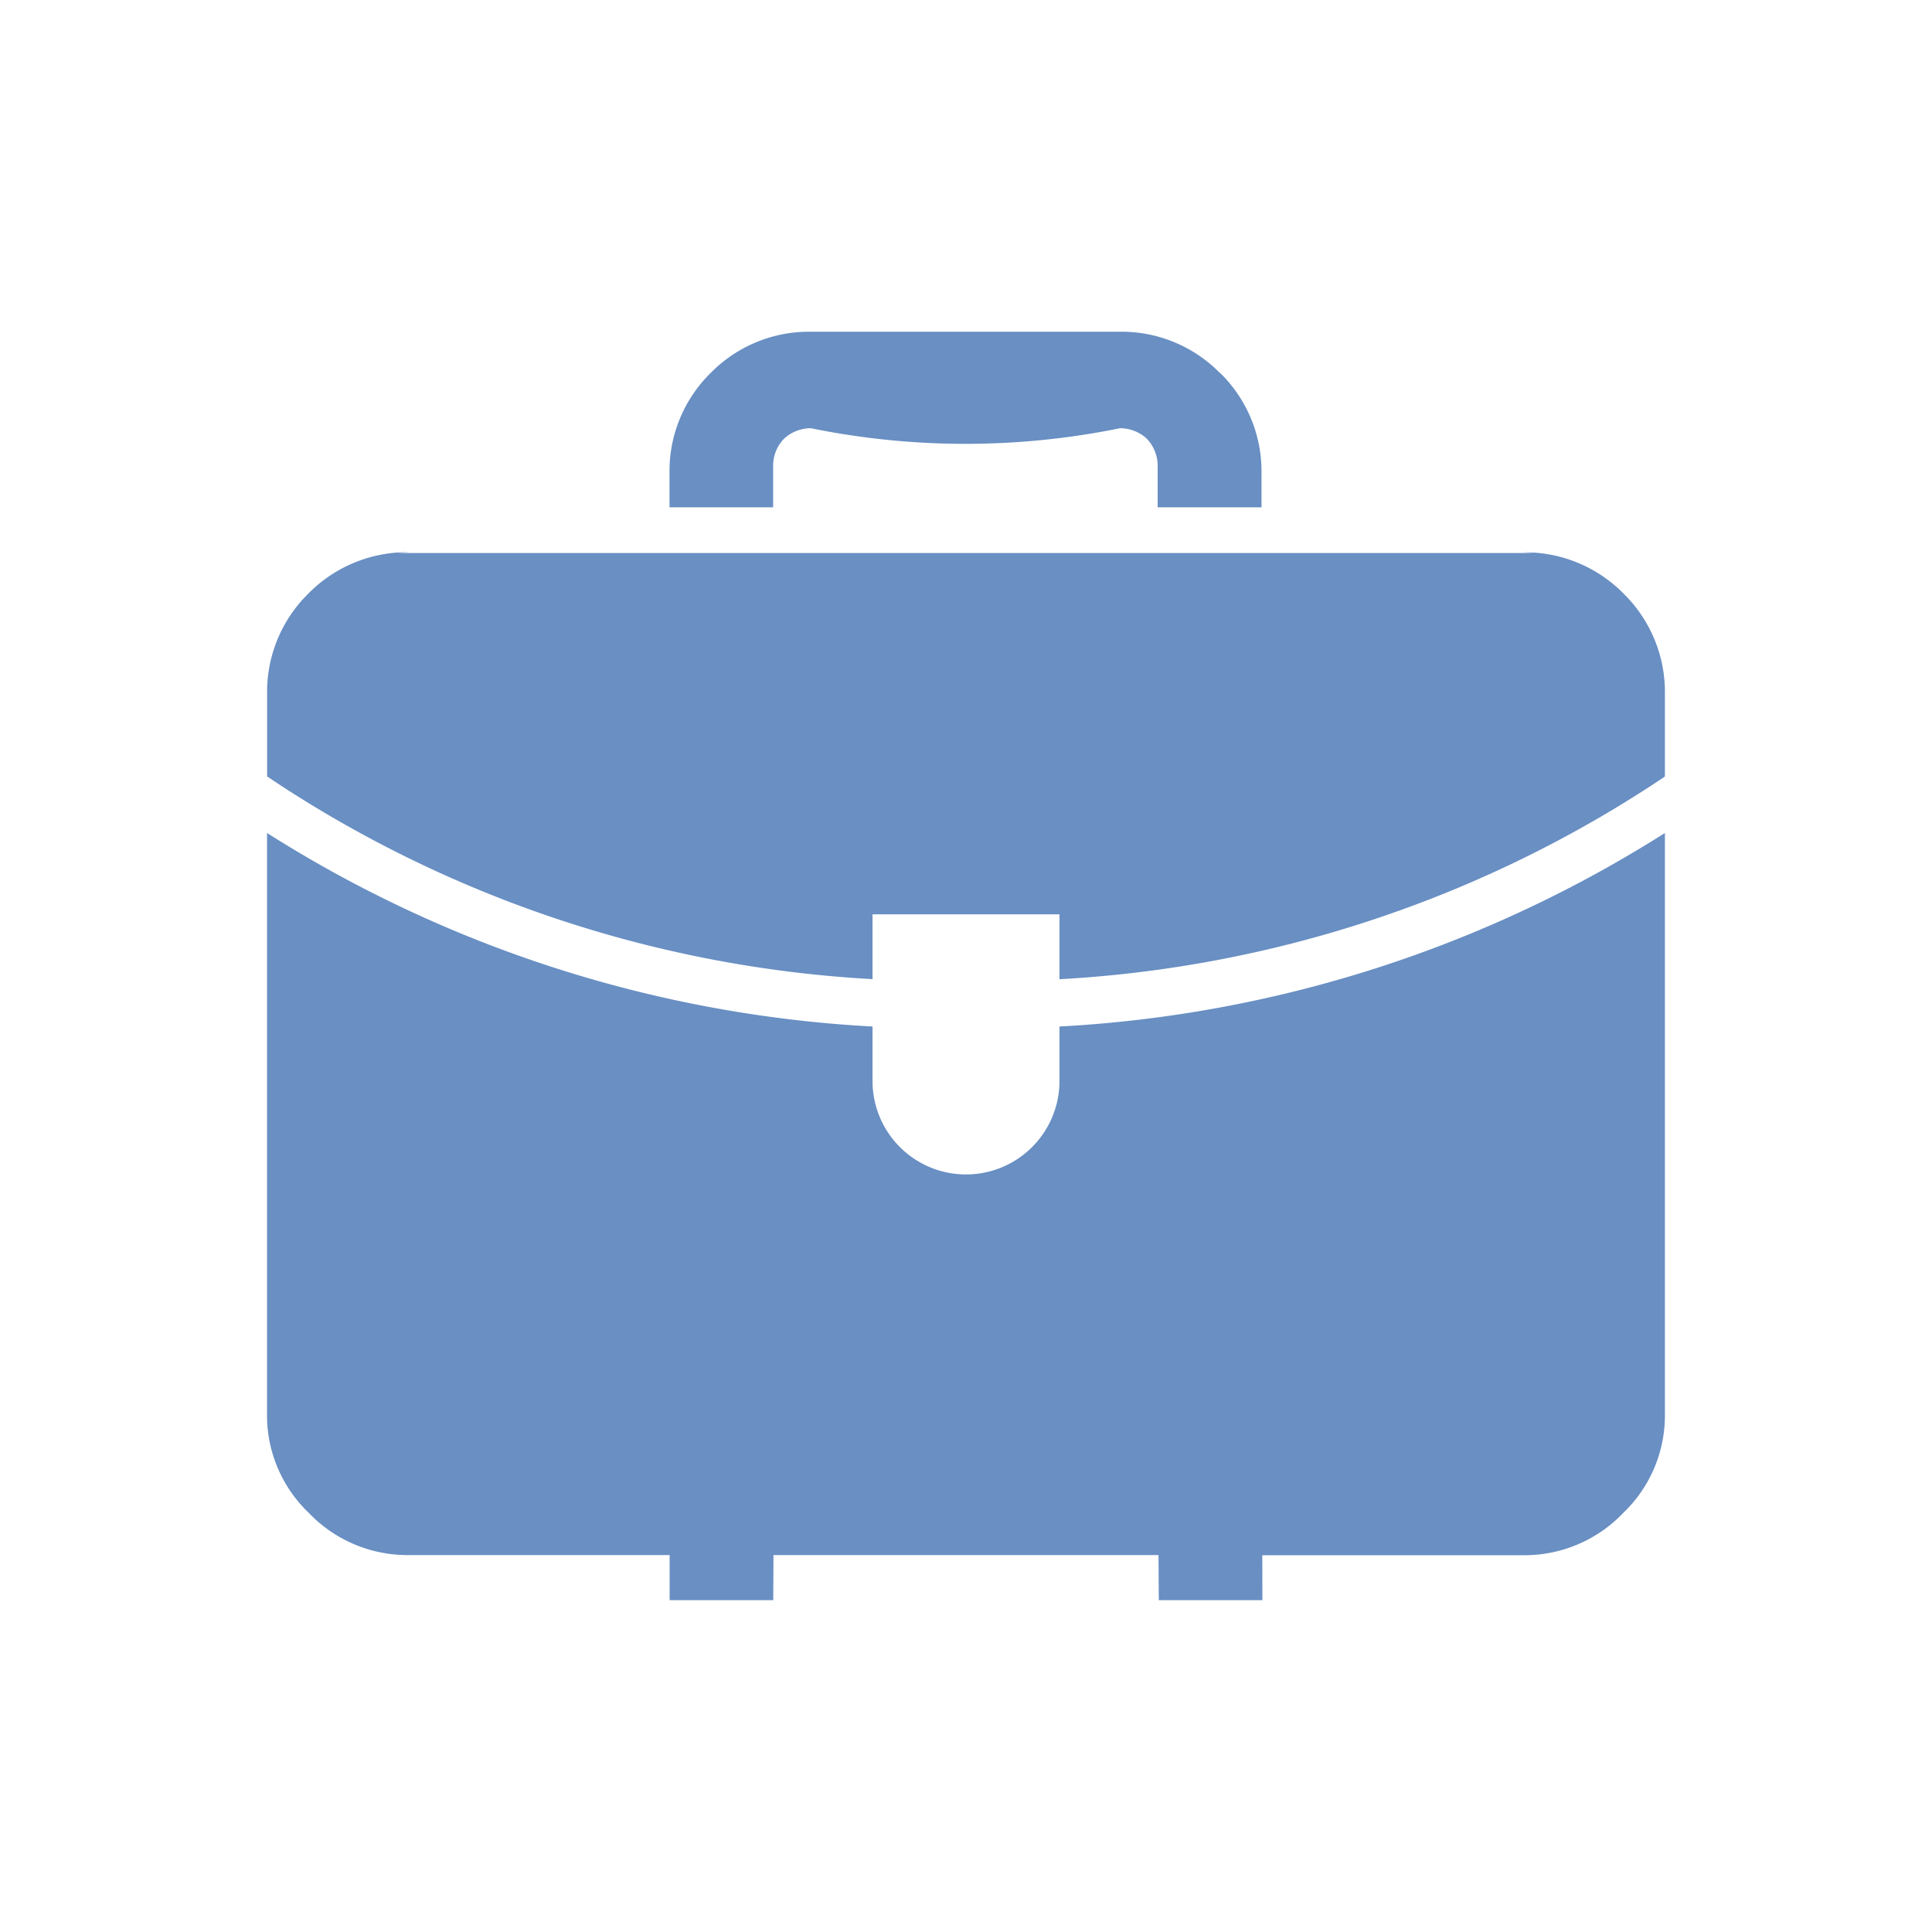 <?xml version="1.0" encoding="utf-8"?>
<svg xmlns="http://www.w3.org/2000/svg" width="65" height="65" viewBox="0 0 65 65"><g data-name="Group 2423-inner"><g data-name="Group 2420"><path data-name="Path 5711" d="M42.471 53.836h-3.485l-.009-1.517H26.023l-.008 1.517h-3.486v-1.517h-8.77a4.864 4.864 0 01-.528-.025 4.591 4.591 0 01-2.847-1.4 4.534 4.534 0 01-1.4-3.213V28.025a42.255 42.255 0 0020.371 6.511v1.832a3.145 3.145 0 106.29 0v-1.832a42.258 42.258 0 0020.369-6.511v19.661a4.537 4.537 0 01-1.4 3.213 4.592 4.592 0 01-2.847 1.4 4.869 4.869 0 01-.528.025h-8.77z" fill="#698fc3" fill-rule="evenodd"/></g><g data-name="Group 2421"><path data-name="Path 5712" d="M51.241 18.582a4.66 4.66 0 013.358 1.364l.051.052a4.636 4.636 0 011.364 3.349v2.778l-.452.3a40.526 40.526 0 01-19.917 6.52v-2.184h-6.29v2.181a40.525 40.525 0 01-19.917-6.52l-.452-.3v-2.778a4.632 4.632 0 011.364-3.349c.016-.018.033-.034.051-.052a4.658 4.658 0 013.358-1.364l-.384.026h38.25z" fill="#698fc3" fill-rule="evenodd"/></g><g data-name="Group 2422"><path data-name="Path 5713" d="M38.542 14.722a1.337 1.337 0 00-.861-.315 26 26 0 01-10.4 0 1.338 1.338 0 00-.861.315.894.894 0 00-.093.094 1.3 1.3 0 00-.316.852v1.4h-3.486v-1.142a4.625 4.625 0 011.356-3.35l.051-.051a4.634 4.634 0 013.349-1.364H37.67a4.633 4.633 0 013.349 1.364l.06.051a4.632 4.632 0 011.363 3.35v1.142h-3.494v-1.4a1.307 1.307 0 00-.315-.852.907.907 0 00-.091-.094z" fill="#698fc3" fill-rule="evenodd"/></g></g><path data-name="Group 2423-area" fill="none" d="M0 0h65v65H0z"/></svg>